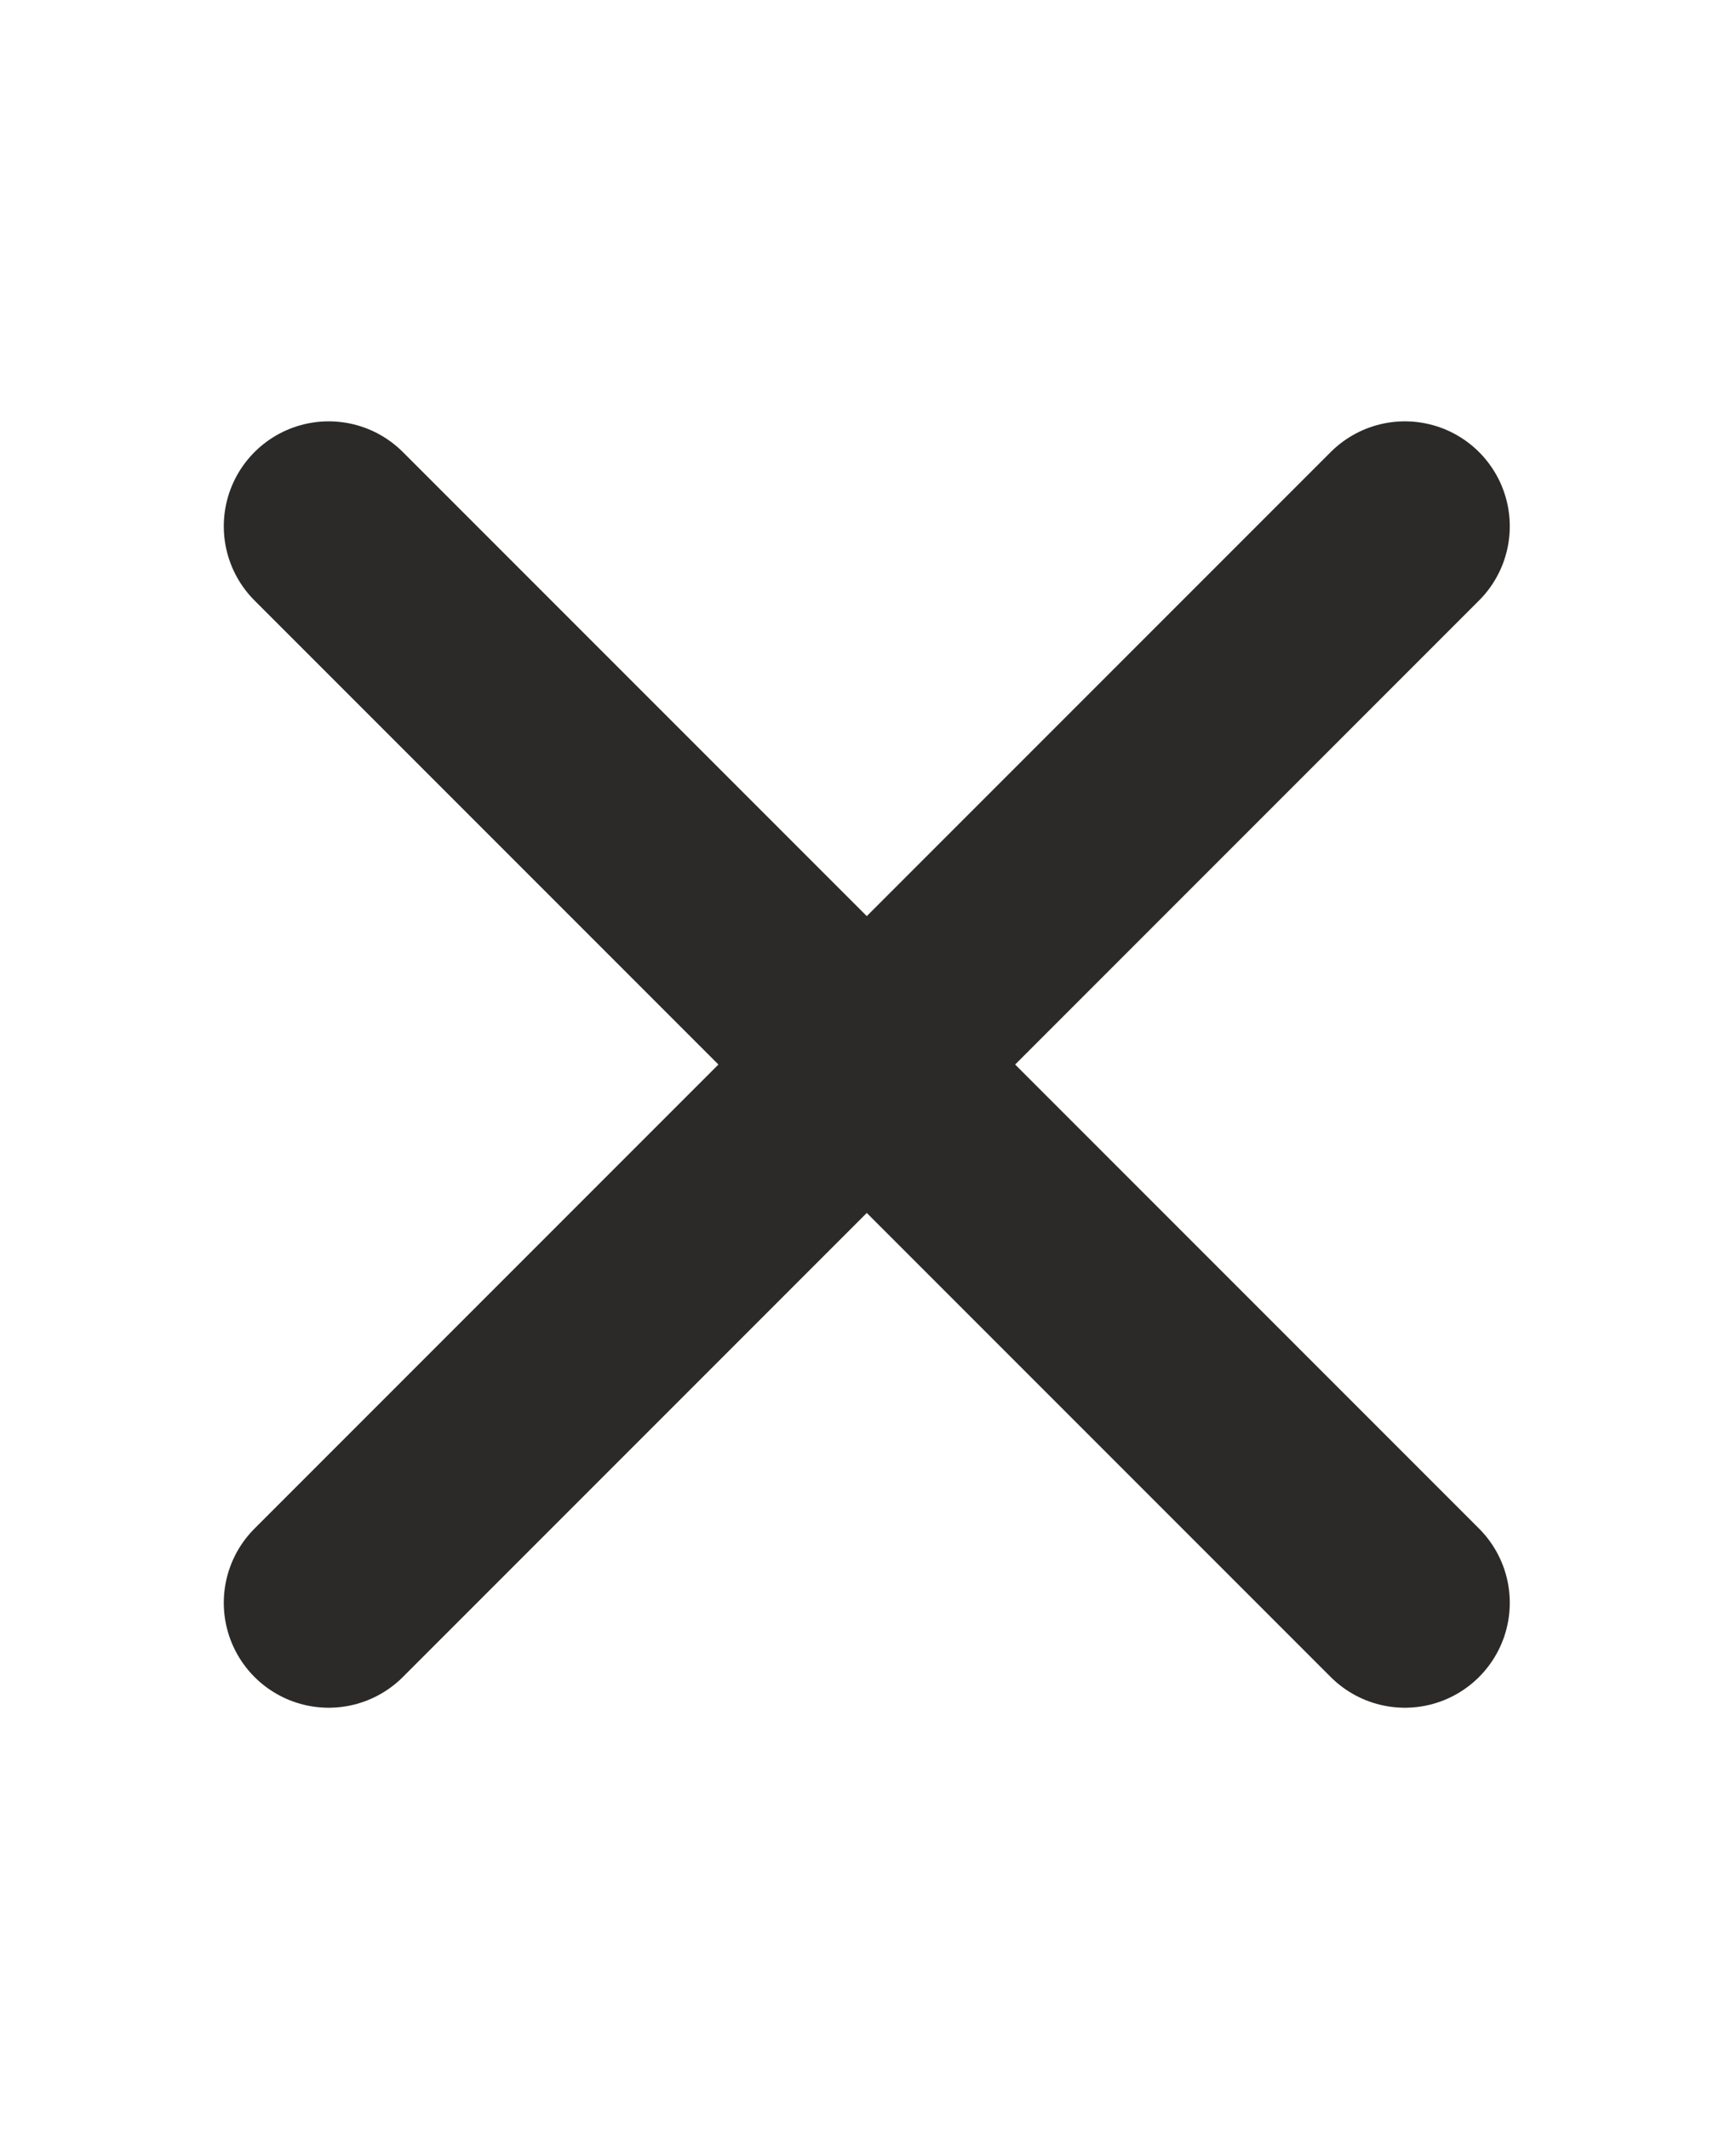 <?xml version="1.0" encoding="UTF-8"?>
<!DOCTYPE svg PUBLIC "-//W3C//DTD SVG 1.1//EN" "http://www.w3.org/Graphics/SVG/1.1/DTD/svg11.dtd">
<!-- Creator: CorelDRAW X7 -->
<svg xmlns="http://www.w3.org/2000/svg" xml:space="preserve" width="33.083mm" height="40.561mm" version="1.1" style="shape-rendering:geometricPrecision; text-rendering:geometricPrecision; image-rendering:optimizeQuality; fill-rule:evenodd; clip-rule:evenodd"
viewBox="0 0 713 874"
 xmlns:xlink="http://www.w3.org/1999/xlink">
 <defs>
  <style type="text/css">
   <![CDATA[
    .str0 {stroke:#2B2A29;stroke-width:86.177;stroke-linecap:round}
    .fil0 {fill:none}
   ]]>
  </style>
 </defs>
 <g id="Ebene_x0020_1">
  <g id="_334438080">
   <rect class="fil0" width="713" height="874"/>
   <g>
    <line class="fil0 str0" x1="135" y1="658" x2="577" y2= "216" />
    <line class="fil0 str0" x1="577" y1="658" x2="135" y2= "216" />
   </g>
  </g>
 </g>
</svg>
